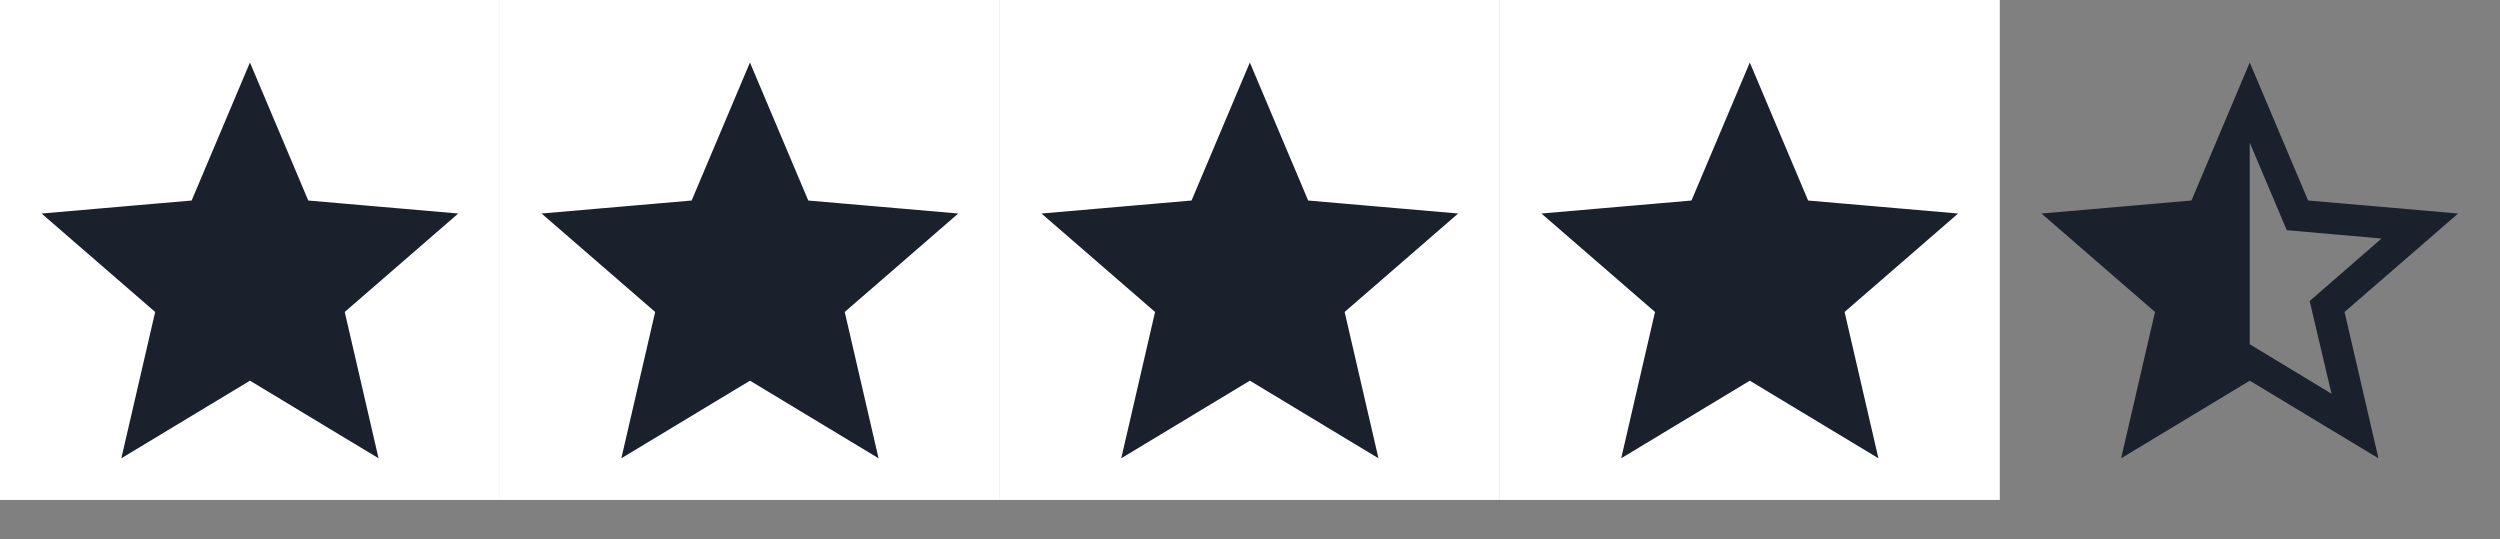 <?xml version="1.0" encoding="utf-8"?>
<svg xmlns="http://www.w3.org/2000/svg" fill="none" height="100%" overflow="visible" preserveAspectRatio="none" style="display: block;" viewBox="0 0 51 11" width="100%">
<rect x="0" y="0" width="51" height="11" fill="#808080" stroke="none"/>
<g id="Frame 1139">
<g id="star_FILL0_wght400_GRAD0_opsz48">
<rect fill="white" height="10.199" width="10.199"/>
<path d="M3.678 6.27L2.006 4.765L4.012 4.264L5.183 2.592L6.019 4.264L8.527 4.598L6.687 6.27L6.855 8.276L5.015 7.608L3.343 8.109L3.678 6.27Z" fill="#1A202C" id="Vector 1"/>
<path d="M6.135 4.156L6.174 4.249L6.274 4.257L8.941 4.488L6.923 6.238L6.847 6.303L6.87 6.402L7.471 9.002L5.186 7.623L5.1 7.571L5.013 7.623L2.727 9.002L3.328 6.402L3.352 6.303L3.275 6.238L1.256 4.488L3.924 4.257L4.024 4.249L4.063 4.156L5.099 1.704L6.135 4.156ZM4.945 2.845L4.229 4.527L2.396 4.689L2.005 4.723L2.302 4.981L3.691 6.19L3.269 7.983L3.178 8.368L3.518 8.165L5.099 7.217L6.681 8.175L7.021 8.382L6.93 7.994L6.506 6.201L7.896 4.992L8.193 4.734L7.802 4.7L5.968 4.538L5.253 2.846L5.1 2.483L4.945 2.845Z" fill="#1A202C" id="Vector" stroke="#1A202C" stroke-width="0.334"/>
</g>
<g id="star_FILL0_wght400_GRAD0_opsz48_2">
<rect fill="white" height="10.199" transform="translate(10.199)" width="10.199"/>
<path d="M13.877 6.27L12.205 4.765L14.211 4.264L15.382 2.592L16.218 4.264L18.726 4.598L16.886 6.27L17.053 8.276L15.214 7.608L13.542 8.109L13.877 6.27Z" fill="#1A202C" id="Vector 1_2"/>
<path d="M16.335 4.156L16.374 4.249L16.474 4.257L19.141 4.488L17.123 6.238L17.047 6.303L17.07 6.402L17.671 9.002L15.386 7.623L15.3 7.571L15.213 7.623L12.927 9.002L13.528 6.402L13.552 6.303L13.475 6.238L11.456 4.488L14.124 4.257L14.224 4.249L14.263 4.156L15.299 1.704L16.335 4.156ZM15.145 2.845L14.43 4.527L12.596 4.689L12.205 4.723L12.502 4.981L13.891 6.19L13.469 7.983L13.378 8.368L13.717 8.165L15.299 7.217L16.881 8.175L17.221 8.382L17.13 7.994L16.706 6.201L18.096 4.992L18.393 4.734L18.002 4.7L16.168 4.538L15.453 2.846L15.3 2.483L15.145 2.845Z" fill="#1A202C" id="Vector_2" stroke="#1A202C" stroke-width="0.334"/>
</g>
<g id="star_FILL0_wght400_GRAD0_opsz48_3">
<rect fill="white" height="10.199" transform="translate(20.398)" width="10.199"/>
<path d="M24.078 6.27L22.406 4.765L24.412 4.264L25.583 2.592L26.419 4.264L28.927 4.598L27.087 6.27L27.255 8.276L25.415 7.608L23.744 8.109L24.078 6.27Z" fill="#1A202C" id="Vector 1_3"/>
<path d="M26.533 4.156L26.572 4.249L26.672 4.257L29.339 4.488L27.321 6.238L27.245 6.303L27.268 6.402L27.869 9.002L25.584 7.623L25.498 7.571L25.411 7.623L23.125 9.002L23.726 6.402L23.75 6.303L23.673 6.238L21.654 4.488L24.322 4.257L24.422 4.249L24.461 4.156L25.497 1.704L26.533 4.156ZM25.343 2.845L24.628 4.527L22.794 4.689L22.403 4.723L22.7 4.981L24.089 6.19L23.666 7.983L23.576 8.368L23.916 8.165L25.497 7.217L27.079 8.175L27.419 8.382L27.328 7.994L26.904 6.201L28.294 4.992L28.591 4.734L28.2 4.7L26.366 4.538L25.651 2.846L25.498 2.483L25.343 2.845Z" fill="#1A202C" id="Vector_3" stroke="#1A202C" stroke-width="0.334"/>
</g>
<g id="star_FILL0_wght400_GRAD0_opsz48_4">
<rect fill="white" height="10.199" transform="translate(30.597)" width="10.199"/>
<path d="M34.274 6.27L32.602 4.765L34.608 4.264L35.779 2.592L36.615 4.264L39.123 4.598L37.283 6.27L37.45 8.276L35.611 7.608L33.939 8.109L34.274 6.27Z" fill="#1A202C" id="Vector 1_4"/>
<path d="M36.732 4.156L36.771 4.249L36.871 4.257L39.538 4.488L37.52 6.238L37.444 6.303L37.467 6.402L38.068 9.002L35.782 7.623L35.697 7.571L35.61 7.623L33.324 9.002L33.925 6.402L33.949 6.303L33.872 6.238L31.853 4.488L34.521 4.257L34.621 4.249L34.66 4.156L35.696 1.704L36.732 4.156ZM35.542 2.845L34.826 4.527L32.993 4.689L32.602 4.723L32.899 4.981L34.288 6.19L33.865 7.983L33.775 8.368L34.114 8.165L35.696 7.217L37.278 8.175L37.618 8.382L37.527 7.994L37.103 6.201L38.493 4.992L38.79 4.734L38.399 4.7L36.565 4.538L35.85 2.846L35.697 2.483L35.542 2.845Z" fill="#1A202C" id="Vector_4" stroke="#1A202C" stroke-width="0.334"/>
</g>
<g clip-path="url(#clip0_0_1756)" id="star_half_FILL0_wght400_GRAD0_opsz48">
<path d="M45.895 7.023L47.563 8.032L47.117 6.141L48.583 4.866L46.65 4.696L45.895 2.911V7.023ZM43.271 9.349L43.962 6.364L41.646 4.356L44.706 4.09L45.895 1.275L47.085 4.09L50.145 4.356L47.829 6.364L48.52 9.349L45.895 7.766L43.271 9.349Z" fill="#1A202C" id="Vector_5"/>
</g>
</g>
<defs>
<clipPath id="clip0_0_1756">
<rect fill="white" height="10.199" transform="translate(40.796 -2.10092e-05)" width="10.199"/>
</clipPath>
</defs>
</svg>